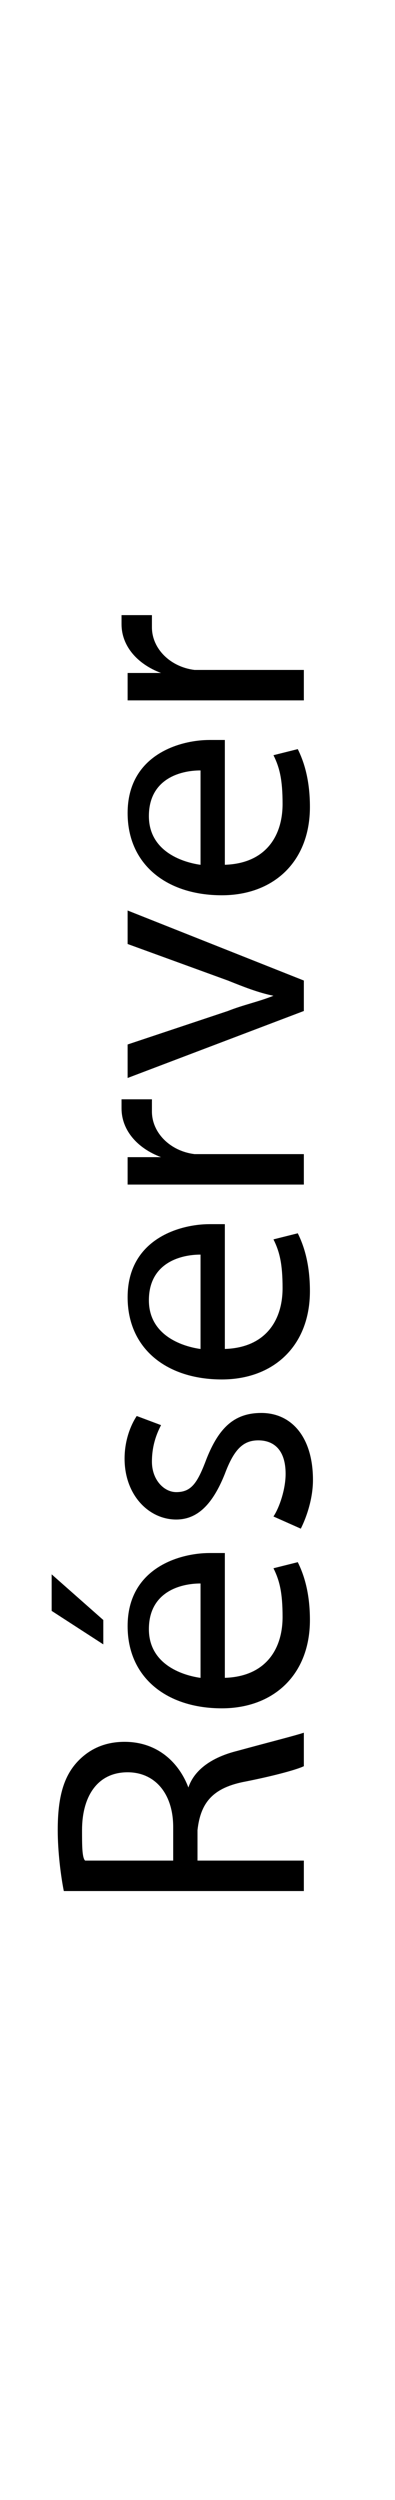 <?xml version="1.0" encoding="utf-8"?>
<!-- Generator: Adobe Illustrator 23.0.4, SVG Export Plug-In . SVG Version: 6.00 Build 0)  -->
<svg version="1.1" id="Ebene_1" xmlns="http://www.w3.org/2000/svg" xmlns:xlink="http://www.w3.org/1999/xlink" x="0px" y="0px"
	 viewBox="0 0 13 82.1" style="enable-background:new 0 0 13 82.1;" xml:space="preserve">
<style type="text/css">
	.st0{display:none;}
	.st1{display:inline;}
	.st2{fill:#4D4D4D;}
	.st3{fill:none;}
	.st4{enable-background:new    ;}
</style>
<g class="st0">
	<g class="st1">
		<path class="st2" d="M2.7,65.7v-0.9h4.5c1.8,0,2.3,0.9,2.3,2c0,0.3-0.1,0.7-0.2,0.9l-0.7-0.1c0.1-0.2,0.1-0.4,0.1-0.7
			c0-0.8-0.4-1.2-1.7-1.2C7.1,65.7,2.7,65.7,2.7,65.7z"/>
		<path class="st2" d="M7.2,62.9c1.2,0,1.7-0.8,1.7-1.7c0-0.6-0.1-1-0.2-1.3l0.6-0.2c0.1,0.3,0.3,0.8,0.3,1.6c0,1.5-1,2.4-2.4,2.4
			c-1.5,0-2.6-0.9-2.6-2.3c0-1.6,1.4-2,2.3-2c0.2,0,0.3,0,0.4,0L7.2,62.9L7.2,62.9z M6.5,60.3c-0.6,0-1.4,0.2-1.4,1.2
			c0,0.9,0.8,1.3,1.4,1.3V60.3z"/>
		<path class="st2" d="M3.2,57.3h1.4V56h0.7v1.3h2.6c0.6,0,0.9-0.2,0.9-0.7c0-0.2,0-0.4-0.1-0.5h0.7c0.1,0.2,0.1,0.4,0.1,0.8
			c0,0.4-0.1,0.7-0.4,0.9c-0.3,0.2-0.7,0.3-1.3,0.3H5.3v0.8H4.6v-0.8H3.4L3.2,57.3z"/>
		<path class="st2" d="M8.9,55.6l-2.8-2.2c-0.3-0.2-0.5-0.4-0.8-0.6l0,0v2.6H4.6v-3.7h0.6L8,53.9c0.3,0.2,0.5,0.4,0.8,0.6l0,0v-2.8
			h0.7v3.9C9.5,55.6,8.9,55.6,8.9,55.6z"/>
		<path class="st2" d="M3.2,49.7h1.4v-1.3h0.7v1.3h2.6c0.6,0,0.9-0.2,0.9-0.7c0-0.2,0-0.4-0.1-0.5h0.7c0.1,0.2,0.1,0.4,0.1,0.8
			c0,0.4-0.1,0.7-0.4,0.9c-0.3,0.2-0.7,0.3-1.3,0.3H5.3v0.8H4.6v-0.8H3.4L3.2,49.7z"/>
		<path class="st2" d="M9.4,45.4c-0.3,0-0.8,0-1.2,0H2.3v-0.9h3l0,0c-0.5-0.3-0.9-0.9-0.9-1.6c0-1.2,1-2,2.5-2
			c1.7,0,2.6,1.1,2.6,2.2c0,0.7-0.3,1.3-0.9,1.6l0,0h0.8C9.4,44.7,9.4,45.4,9.4,45.4z M7.5,44.5c0.1,0,0.2,0,0.3,0
			c0.6-0.2,1-0.7,1-1.3c0-0.9-0.7-1.5-1.9-1.5c-1,0-1.8,0.5-1.8,1.4c0,0.6,0.4,1.2,1.1,1.3c0.1,0,0.2,0,0.4,0
			C6.6,44.5,7.5,44.5,7.5,44.5z"/>
		<path class="st2" d="M8.1,35.6c0.5,0,0.9,0,1.3,0v0.8H8.6l0,0C9,36.7,9.5,37.2,9.5,38s-0.4,1.7-2.1,1.7H4.6v-0.9h2.7
			c0.9,0,1.5-0.3,1.5-1.1c0-0.6-0.4-1-0.8-1.2c-0.1,0-0.3-0.1-0.4-0.1h-3v-0.9L8.1,35.6L8.1,35.6z"/>
		<path class="st2" d="M9.3,30.7c0.1,0.2,0.3,0.7,0.3,1.4c0,1.5-1,2.4-2.5,2.4s-2.6-1-2.6-2.6c0-0.5,0.1-1,0.2-1.2l0.7,0.2
			c-0.1,0.2-0.2,0.5-0.2,1C5.2,33,6,33.6,7,33.6c1.1,0,1.8-0.7,1.8-1.7c0-0.5-0.1-0.8-0.2-1.1L9.3,30.7z"/>
		<path class="st2" d="M2.3,29.7v-0.9h3l0,0c-0.2-0.1-0.5-0.4-0.6-0.6c-0.1-0.3-0.2-0.6-0.2-0.9c0-0.6,0.4-1.7,2.1-1.7h2.9v0.9H6.7
			c-0.8,0-1.4,0.3-1.4,1.1c0,0.6,0.4,1,0.9,1.2c0.1,0,0.2,0.1,0.4,0.1h2.9v0.9H2.3V29.7z"/>
		<path class="st2" d="M7.2,23.7c1.2,0,1.7-0.8,1.7-1.7c0-0.6-0.1-1-0.2-1.3l0.6-0.1c0.1,0.3,0.3,0.8,0.3,1.6c0,1.5-1,2.4-2.4,2.4
			c-1.5,0-2.6-0.9-2.6-2.3c0-1.6,1.4-2,2.3-2c0.2,0,0.3,0,0.4,0L7.2,23.7L7.2,23.7z M6.5,21.1c-0.6,0-1.4,0.2-1.4,1.2
			c0,0.9,0.8,1.3,1.4,1.3V21.1z"/>
		<path class="st3" d="M5.9,19.1c-0.5,0-0.9,0-1.3,0v-0.8h0.8l0,0c-0.5-0.2-0.9-0.8-0.9-1.6C4.5,16,4.9,15,6.6,15h2.9v0.9H6.6
			c-0.8,0-1.4,0.3-1.4,1.1c0,0.6,0.4,1,0.9,1.2c0.1,0,0.3,0.1,0.4,0.1h2.9v0.9L5.9,19.1L5.9,19.1z"/>
	</g>
</g>
<g>
	<g class="st4">
		<path d="M2.1,62.1c-0.1-0.5-0.2-1.3-0.2-2c0-1.1,0.2-1.8,0.7-2.3c0.4-0.4,0.9-0.6,1.5-0.6c1.1,0,1.8,0.7,2.1,1.5h0
			c0.2-0.6,0.8-1,1.6-1.2c1.1-0.3,1.9-0.5,2.2-0.6V58c-0.2,0.1-0.9,0.3-1.9,0.5c-1.1,0.2-1.5,0.7-1.6,1.6v1H10v1H2.1z M5.7,61.1V60
			c0-1.1-0.6-1.8-1.5-1.8c-1,0-1.5,0.8-1.5,1.9c0,0.5,0,0.9,0.1,1H5.7z"/>
		<path d="M1.7,51.7l1.7,1.5V54l-1.7-1.1V51.7z M7.3,55.1c1.4,0,2-0.9,2-2c0-0.8-0.1-1.2-0.3-1.6l0.8-0.2c0.2,0.4,0.4,1,0.4,1.9
			c0,1.8-1.2,2.9-2.9,2.9c-1.8,0-3.1-1-3.1-2.7c0-1.9,1.7-2.4,2.7-2.4c0.2,0,0.4,0,0.5,0V55.1z M6.6,52c-0.7,0-1.7,0.3-1.7,1.5
			c0,1.1,1,1.5,1.7,1.6V52z"/>
		<path d="M9,49.8c0.2-0.3,0.4-0.9,0.4-1.4c0-0.8-0.4-1.1-0.9-1.1c-0.5,0-0.8,0.3-1.1,1.1c-0.4,1-0.9,1.5-1.6,1.5
			c-0.9,0-1.7-0.8-1.7-2c0-0.6,0.2-1.1,0.4-1.4l0.8,0.3c-0.1,0.2-0.3,0.6-0.3,1.2c0,0.6,0.4,1,0.8,1c0.5,0,0.7-0.3,1-1.1
			c0.4-1,0.9-1.5,1.8-1.5c1,0,1.7,0.8,1.7,2.2c0,0.6-0.2,1.2-0.4,1.6L9,49.8z"/>
		<path d="M7.3,44.3c1.4,0,2-0.9,2-2c0-0.8-0.1-1.2-0.3-1.6l0.8-0.2c0.2,0.4,0.4,1,0.4,1.9c0,1.8-1.2,2.9-2.9,2.9
			c-1.8,0-3.1-1-3.1-2.7c0-1.9,1.7-2.4,2.7-2.4c0.2,0,0.4,0,0.5,0V44.3z M6.6,41.2c-0.7,0-1.7,0.3-1.7,1.5c0,1.1,1,1.5,1.7,1.6V41.2
			z"/>
		<path d="M6,38.9c-0.7,0-1.3,0-1.8,0V38l1.1,0v0c-0.8-0.3-1.3-0.9-1.3-1.6c0-0.1,0-0.2,0-0.3h1c0,0.1,0,0.2,0,0.4
			c0,0.7,0.6,1.3,1.4,1.4c0.1,0,0.3,0,0.5,0H10v1H6z"/>
		<path d="M4.2,34.3l3.3-1.1c0.5-0.2,1-0.3,1.5-0.5v0c-0.5-0.1-1-0.3-1.5-0.5L4.2,31v-1.1l5.8,2.3v1l-5.8,2.2V34.3z"/>
		<path d="M7.3,28.4c1.4,0,2-0.9,2-2c0-0.8-0.1-1.2-0.3-1.6l0.8-0.2c0.2,0.4,0.4,1,0.4,1.9c0,1.8-1.2,2.9-2.9,2.9
			c-1.8,0-3.1-1-3.1-2.7c0-1.9,1.7-2.4,2.7-2.4c0.2,0,0.4,0,0.5,0V28.4z M6.6,25.3c-0.7,0-1.7,0.3-1.7,1.5c0,1.1,1,1.5,1.7,1.6V25.3
			z"/>
		<path d="M6,23c-0.7,0-1.3,0-1.8,0v-0.9l1.1,0v0c-0.8-0.3-1.3-0.9-1.3-1.6c0-0.1,0-0.2,0-0.3h1c0,0.1,0,0.2,0,0.4
			c0,0.7,0.6,1.3,1.4,1.4c0.1,0,0.3,0,0.5,0H10v1H6z"/>
	</g>
</g>
</svg>
